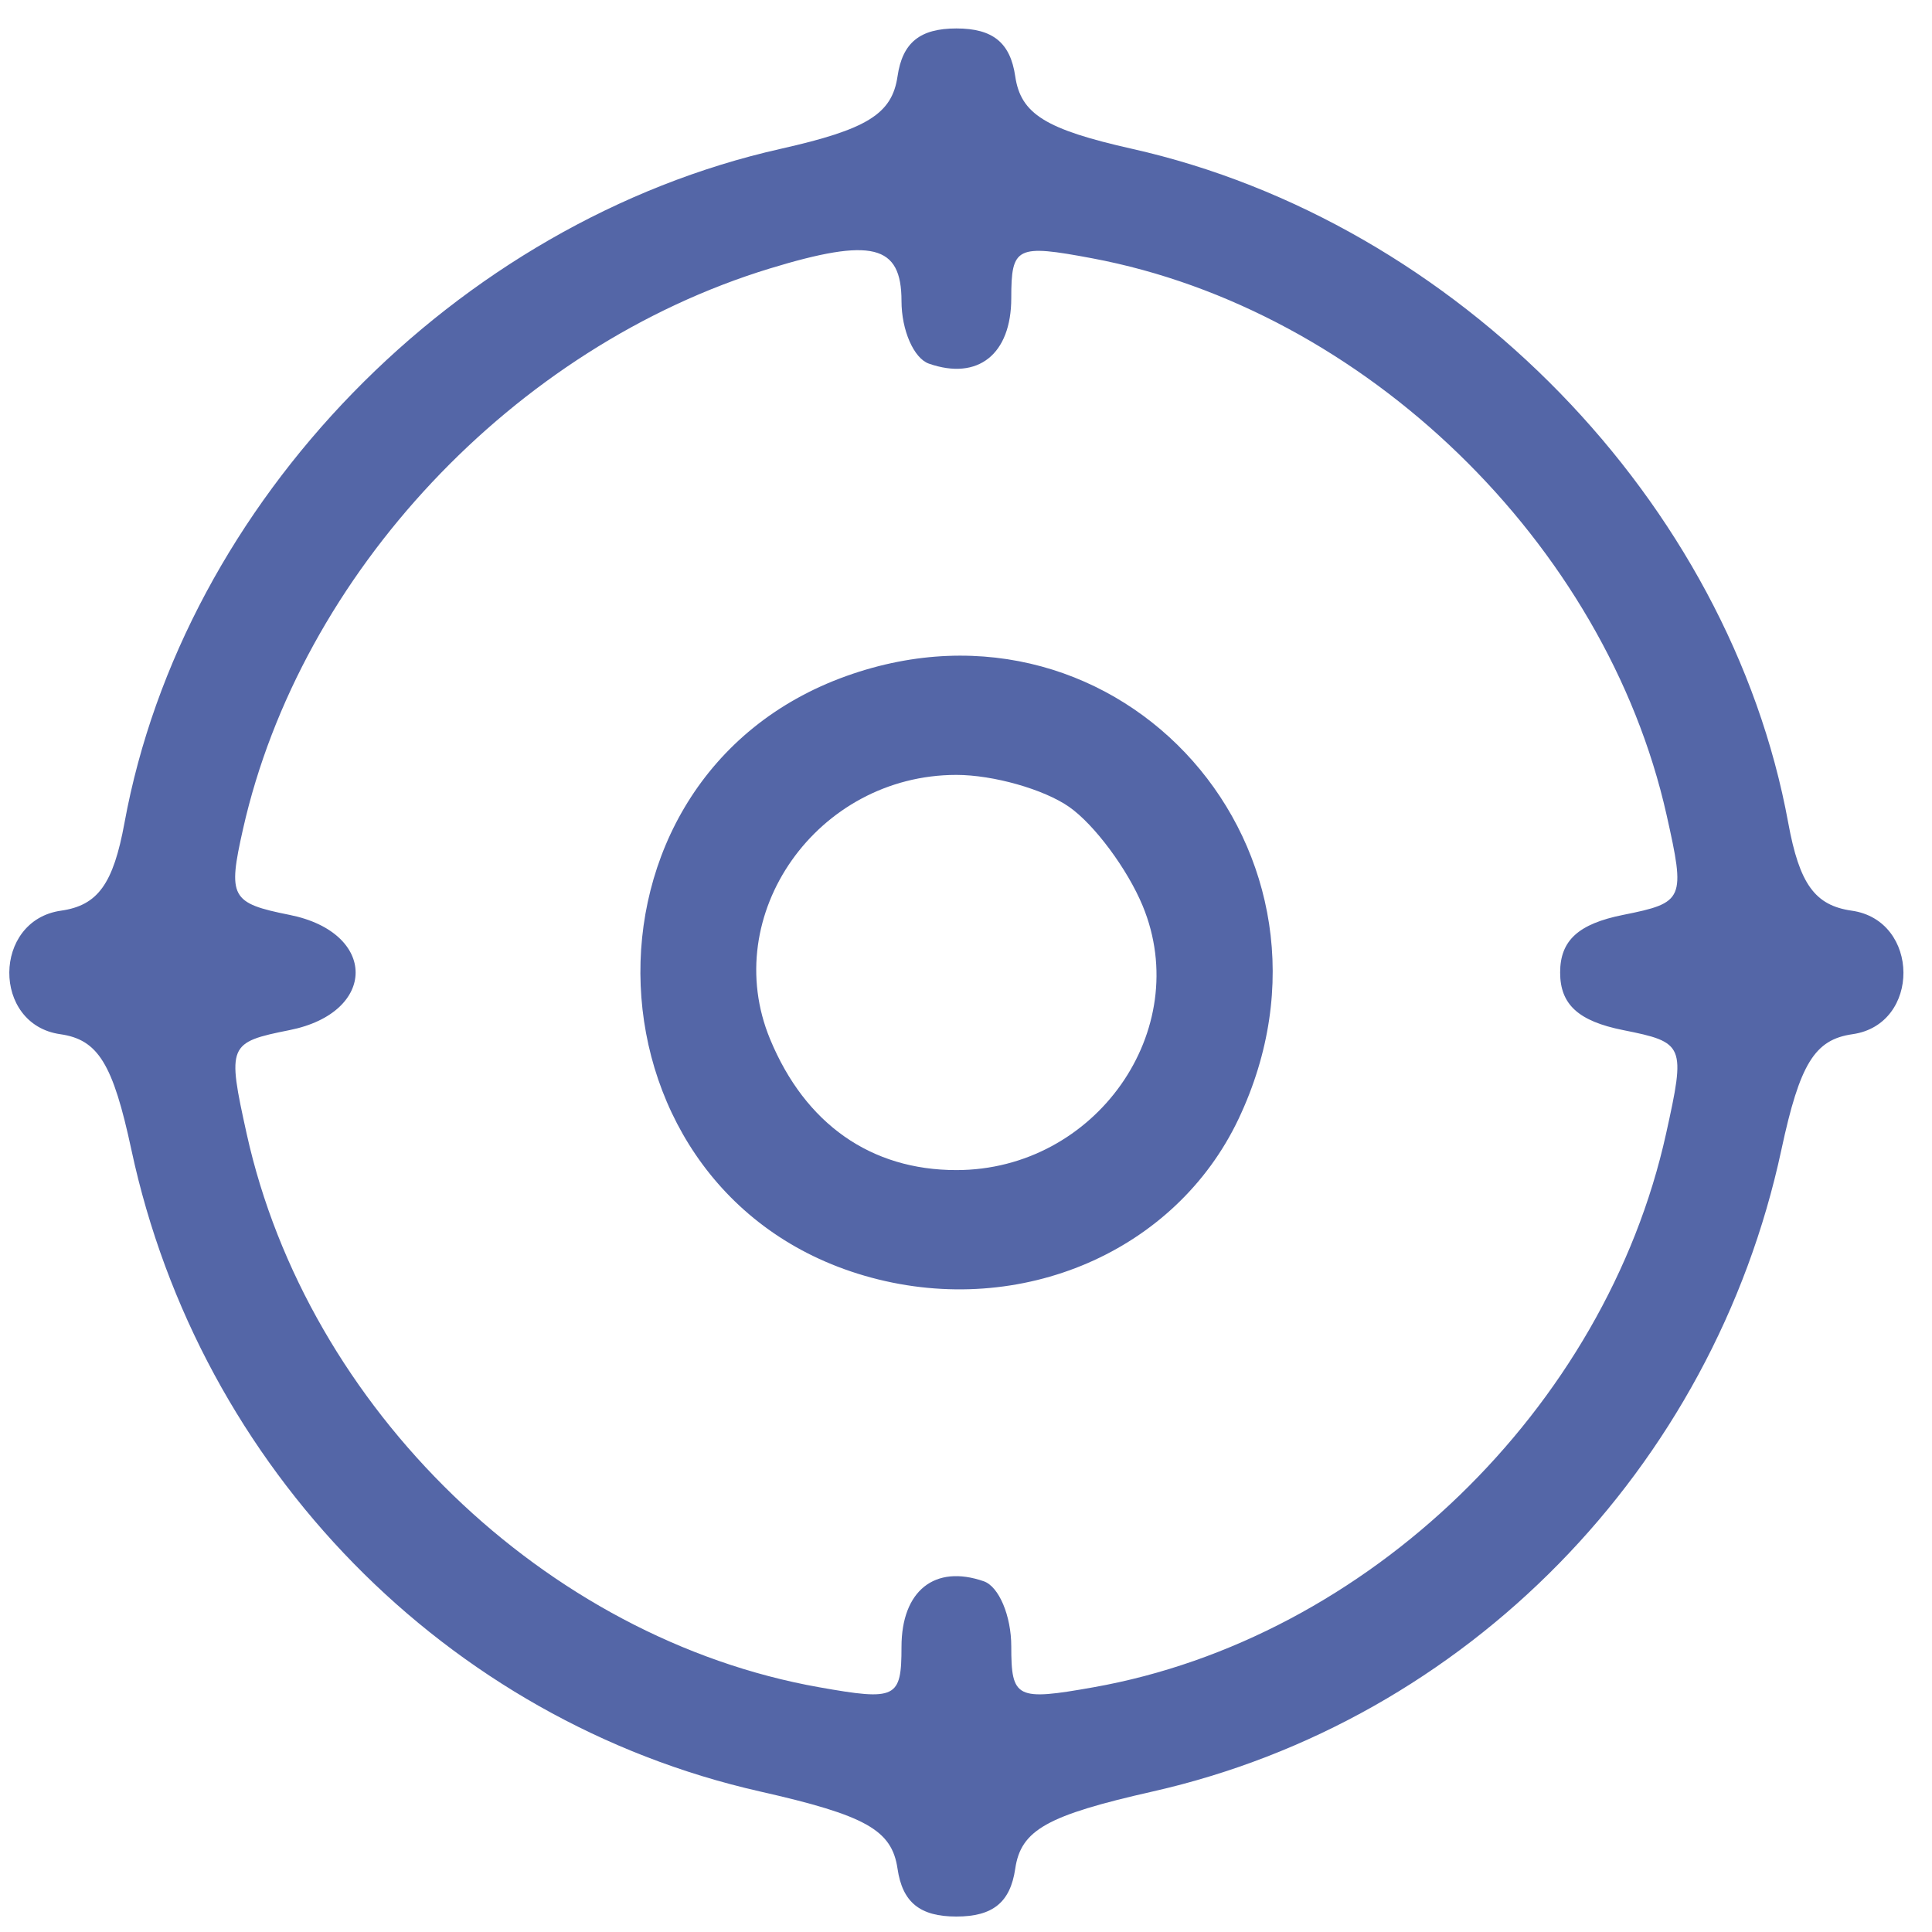 <?xml version="1.0" encoding="UTF-8"?> <svg xmlns="http://www.w3.org/2000/svg" width="44" height="44" viewBox="0 0 44 44" fill="none"> <path fill-rule="evenodd" clip-rule="evenodd" d="M20.441 1.737C20.315 2.596 19.75 2.946 17.781 3.389C10.386 5.05 4.174 11.431 2.835 18.74C2.58 20.133 2.227 20.621 1.389 20.74C-0.17 20.962 -0.185 23.331 1.371 23.553C2.234 23.676 2.572 24.224 2.993 26.189C4.549 33.446 10.17 39.184 17.306 40.799C19.721 41.345 20.311 41.677 20.441 42.56C20.553 43.325 20.951 43.648 21.781 43.648C22.611 43.648 23.009 43.325 23.121 42.56C23.251 41.677 23.841 41.345 26.256 40.799C33.392 39.184 39.012 33.446 40.569 26.189C40.99 24.224 41.327 23.676 42.191 23.553C43.747 23.331 43.731 20.962 42.172 20.74C41.334 20.621 40.981 20.133 40.726 18.74C39.387 11.431 33.175 5.05 25.781 3.389C23.811 2.946 23.247 2.596 23.121 1.737C23.009 0.971 22.611 0.648 21.781 0.648C20.95 0.648 20.553 0.971 20.441 1.737ZM20.531 6.856C20.531 7.521 20.812 8.163 21.156 8.282C22.273 8.672 23.031 8.068 23.031 6.789C23.031 5.617 23.149 5.559 24.87 5.882C31.069 7.044 36.564 12.367 37.954 18.554C38.388 20.487 38.358 20.557 36.966 20.836C35.946 21.04 35.531 21.419 35.531 22.148C35.531 22.876 35.946 23.256 36.966 23.46C38.367 23.74 38.391 23.798 37.943 25.822C36.56 32.074 31.132 37.322 24.906 38.426C23.146 38.739 23.031 38.681 23.031 37.495C23.031 36.8 22.75 36.133 22.406 36.013C21.289 35.623 20.531 36.228 20.531 37.507C20.531 38.68 20.412 38.738 18.656 38.426C12.43 37.322 7.001 32.074 5.618 25.822C5.171 23.798 5.194 23.74 6.595 23.46C8.601 23.059 8.6 21.237 6.595 20.836C5.256 20.568 5.184 20.435 5.535 18.879C6.846 13.065 11.706 7.893 17.531 6.115C19.86 5.404 20.531 5.57 20.531 6.856ZM19.281 15.394C12.738 17.731 13.13 27.29 19.843 29.097C23.261 30.018 26.775 28.5 28.206 25.485C31.079 19.431 25.533 13.161 19.281 15.394ZM24.351 18.378C24.924 18.779 25.676 19.792 26.023 20.628C27.196 23.461 24.951 26.648 21.781 26.648C19.833 26.648 18.338 25.597 17.539 23.668C16.365 20.834 18.611 17.648 21.781 17.648C22.621 17.648 23.777 17.976 24.351 18.378Z" fill="#5466A7"></path> </svg> 